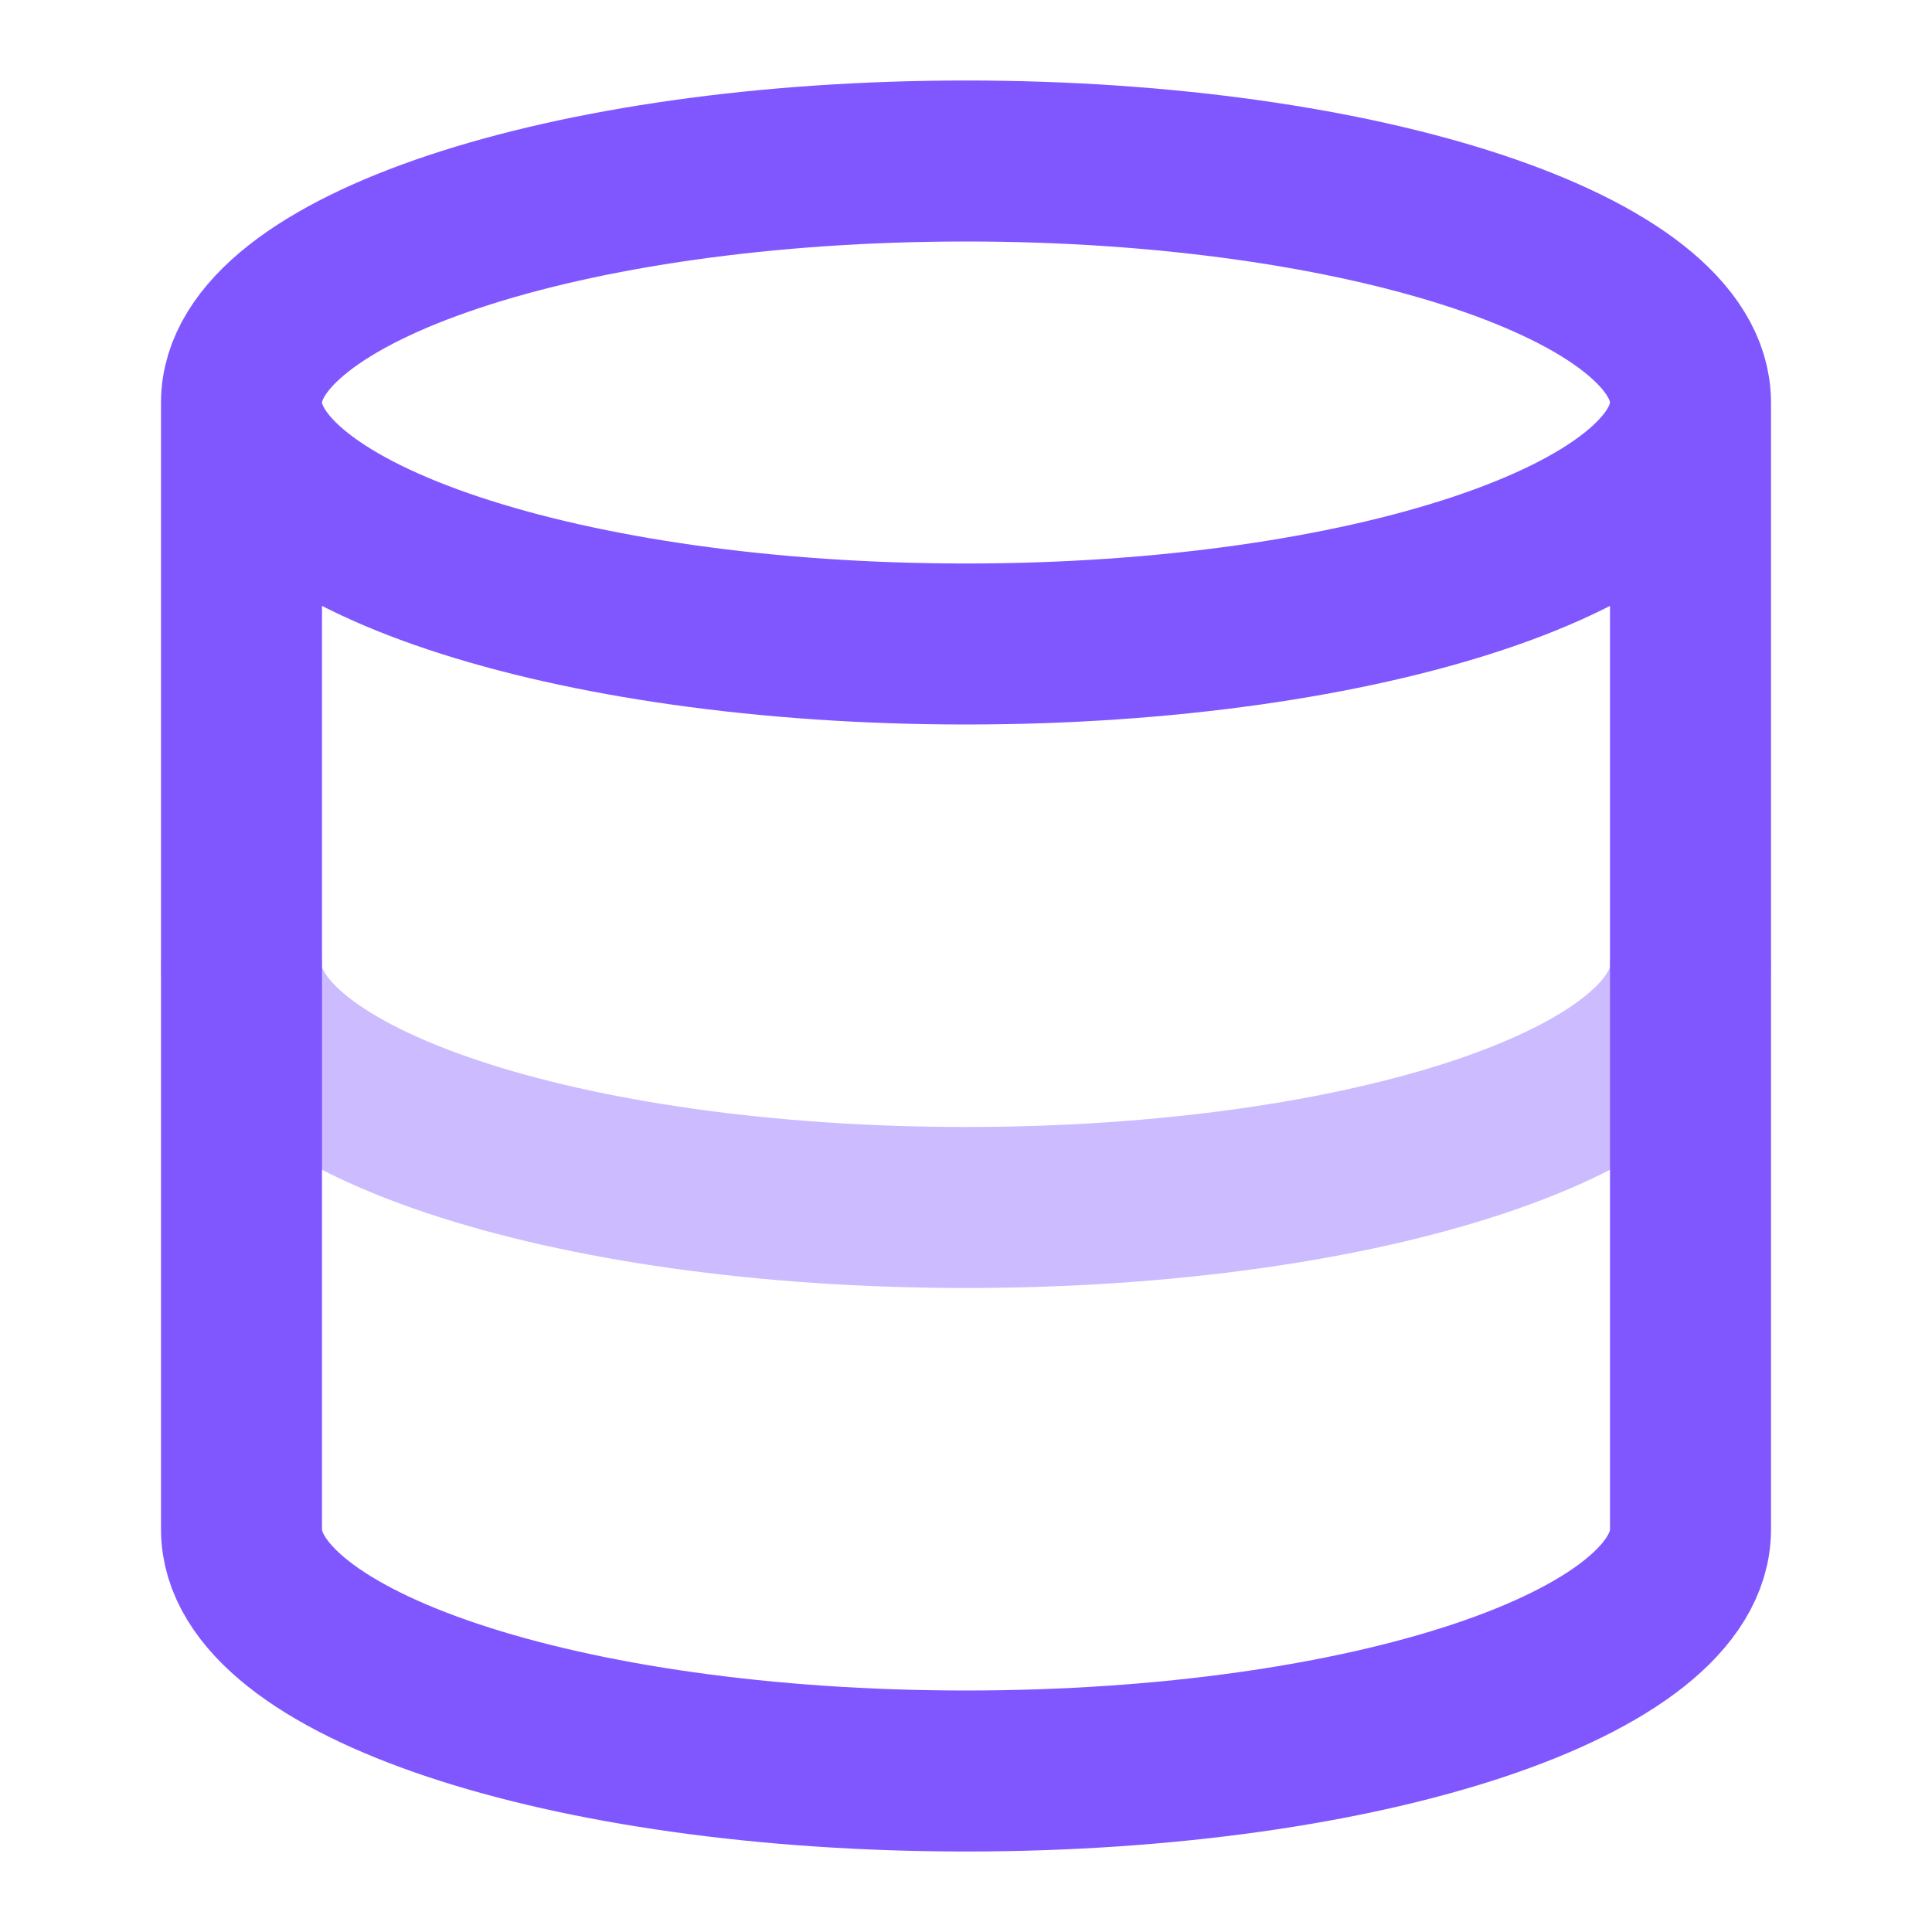 <svg width="24" height="24" fill="none" xmlns="http://www.w3.org/2000/svg"><g stroke="#8057FF" stroke-width="2" stroke-linecap="round" stroke-linejoin="round"><path opacity=".4" d="M21 12c0 1.66-4 3-9 3s-9-1.34-9-3"/><path d="M21 5c0 1.657-4.03 3-9 3S3 6.657 3 5m18 0c0-1.657-4.03-3-9-3S3 3.343 3 5m18 0v14c0 1.66-4 3-9 3s-9-1.34-9-3V5"/></g></svg>
